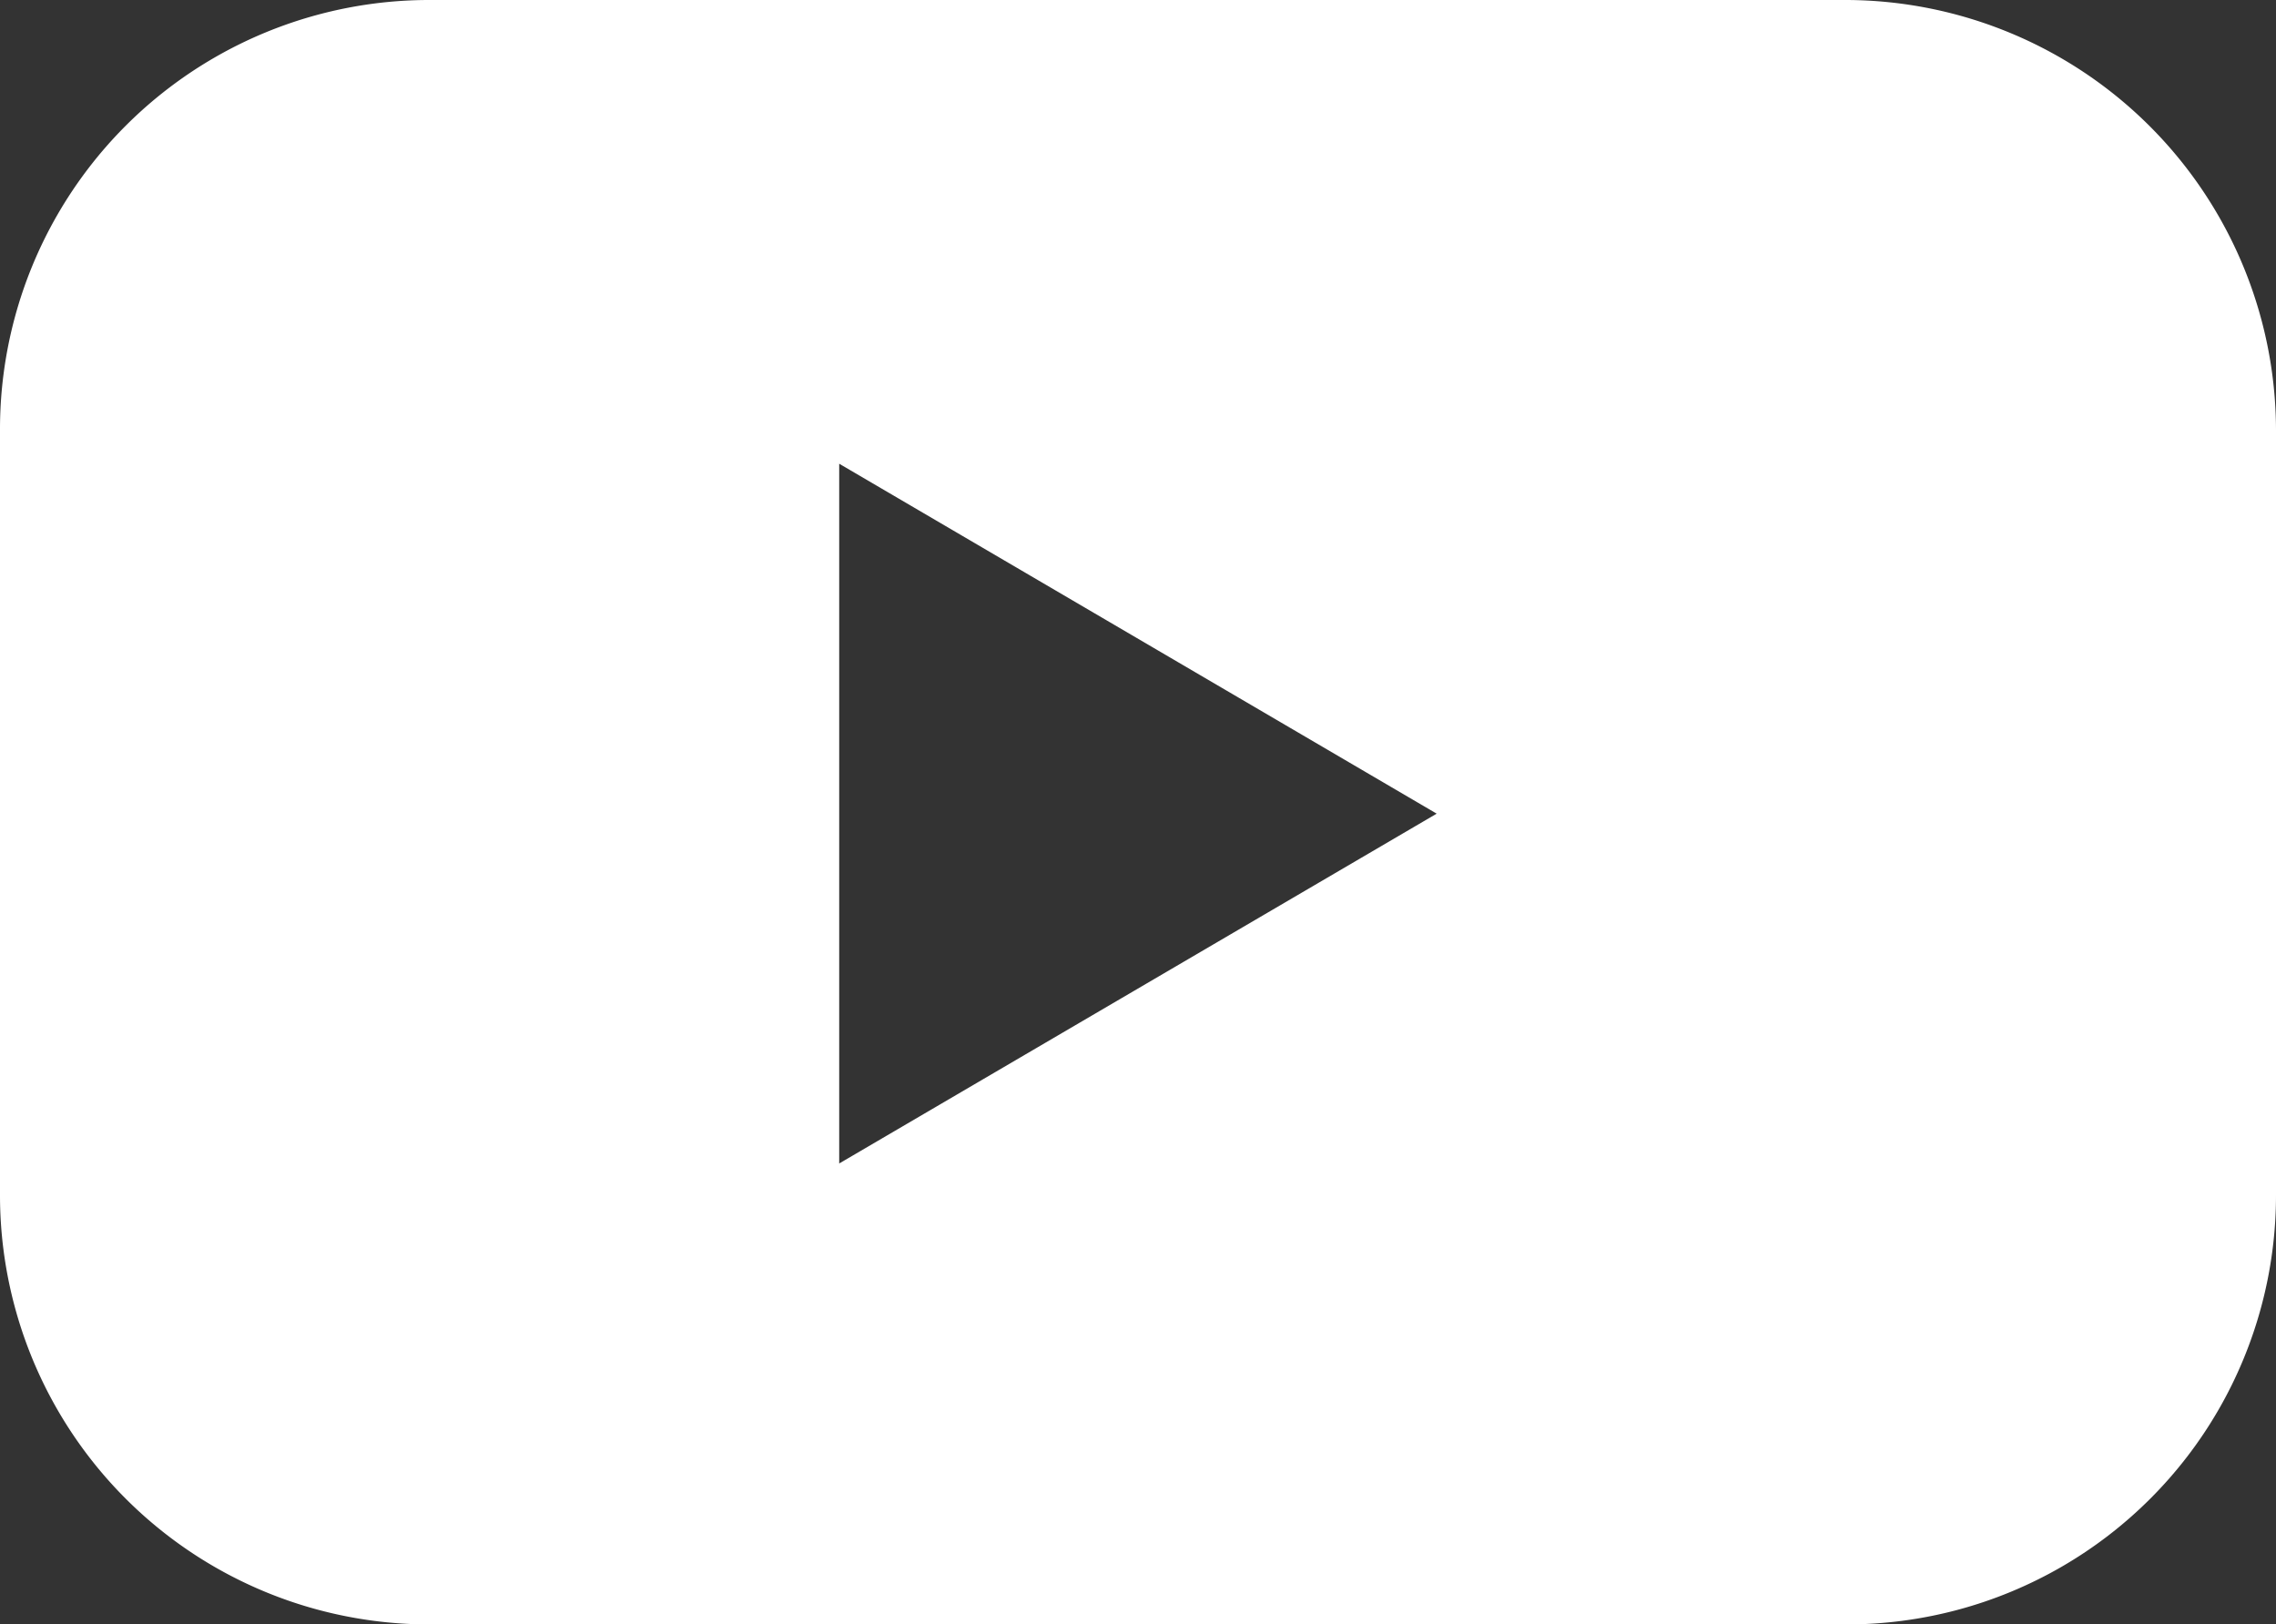 <?xml version="1.0" encoding="UTF-8"?> <svg xmlns="http://www.w3.org/2000/svg" width="19.66" height="14.032" viewBox="0 0 19.66 14.032"><rect x="0" y="0" width="19.66" height="14.032" fill="#333333" stroke="none"/><g id="_x30_2.YouTube_1_" transform="translate(-10)"><path id="Icon_23_" d="M25.949,21.4H13.711A3.708,3.708,0,0,0,10,25.111v6.611a3.708,3.708,0,0,0,3.711,3.711H25.949a3.708,3.708,0,0,0,3.711-3.711V25.111A3.723,3.723,0,0,0,25.949,21.4Zm-8.7,10.051V25.406l5.161,3.023Z" transform="translate(0 -21.4)" fill="#fff"></path></g></svg> 